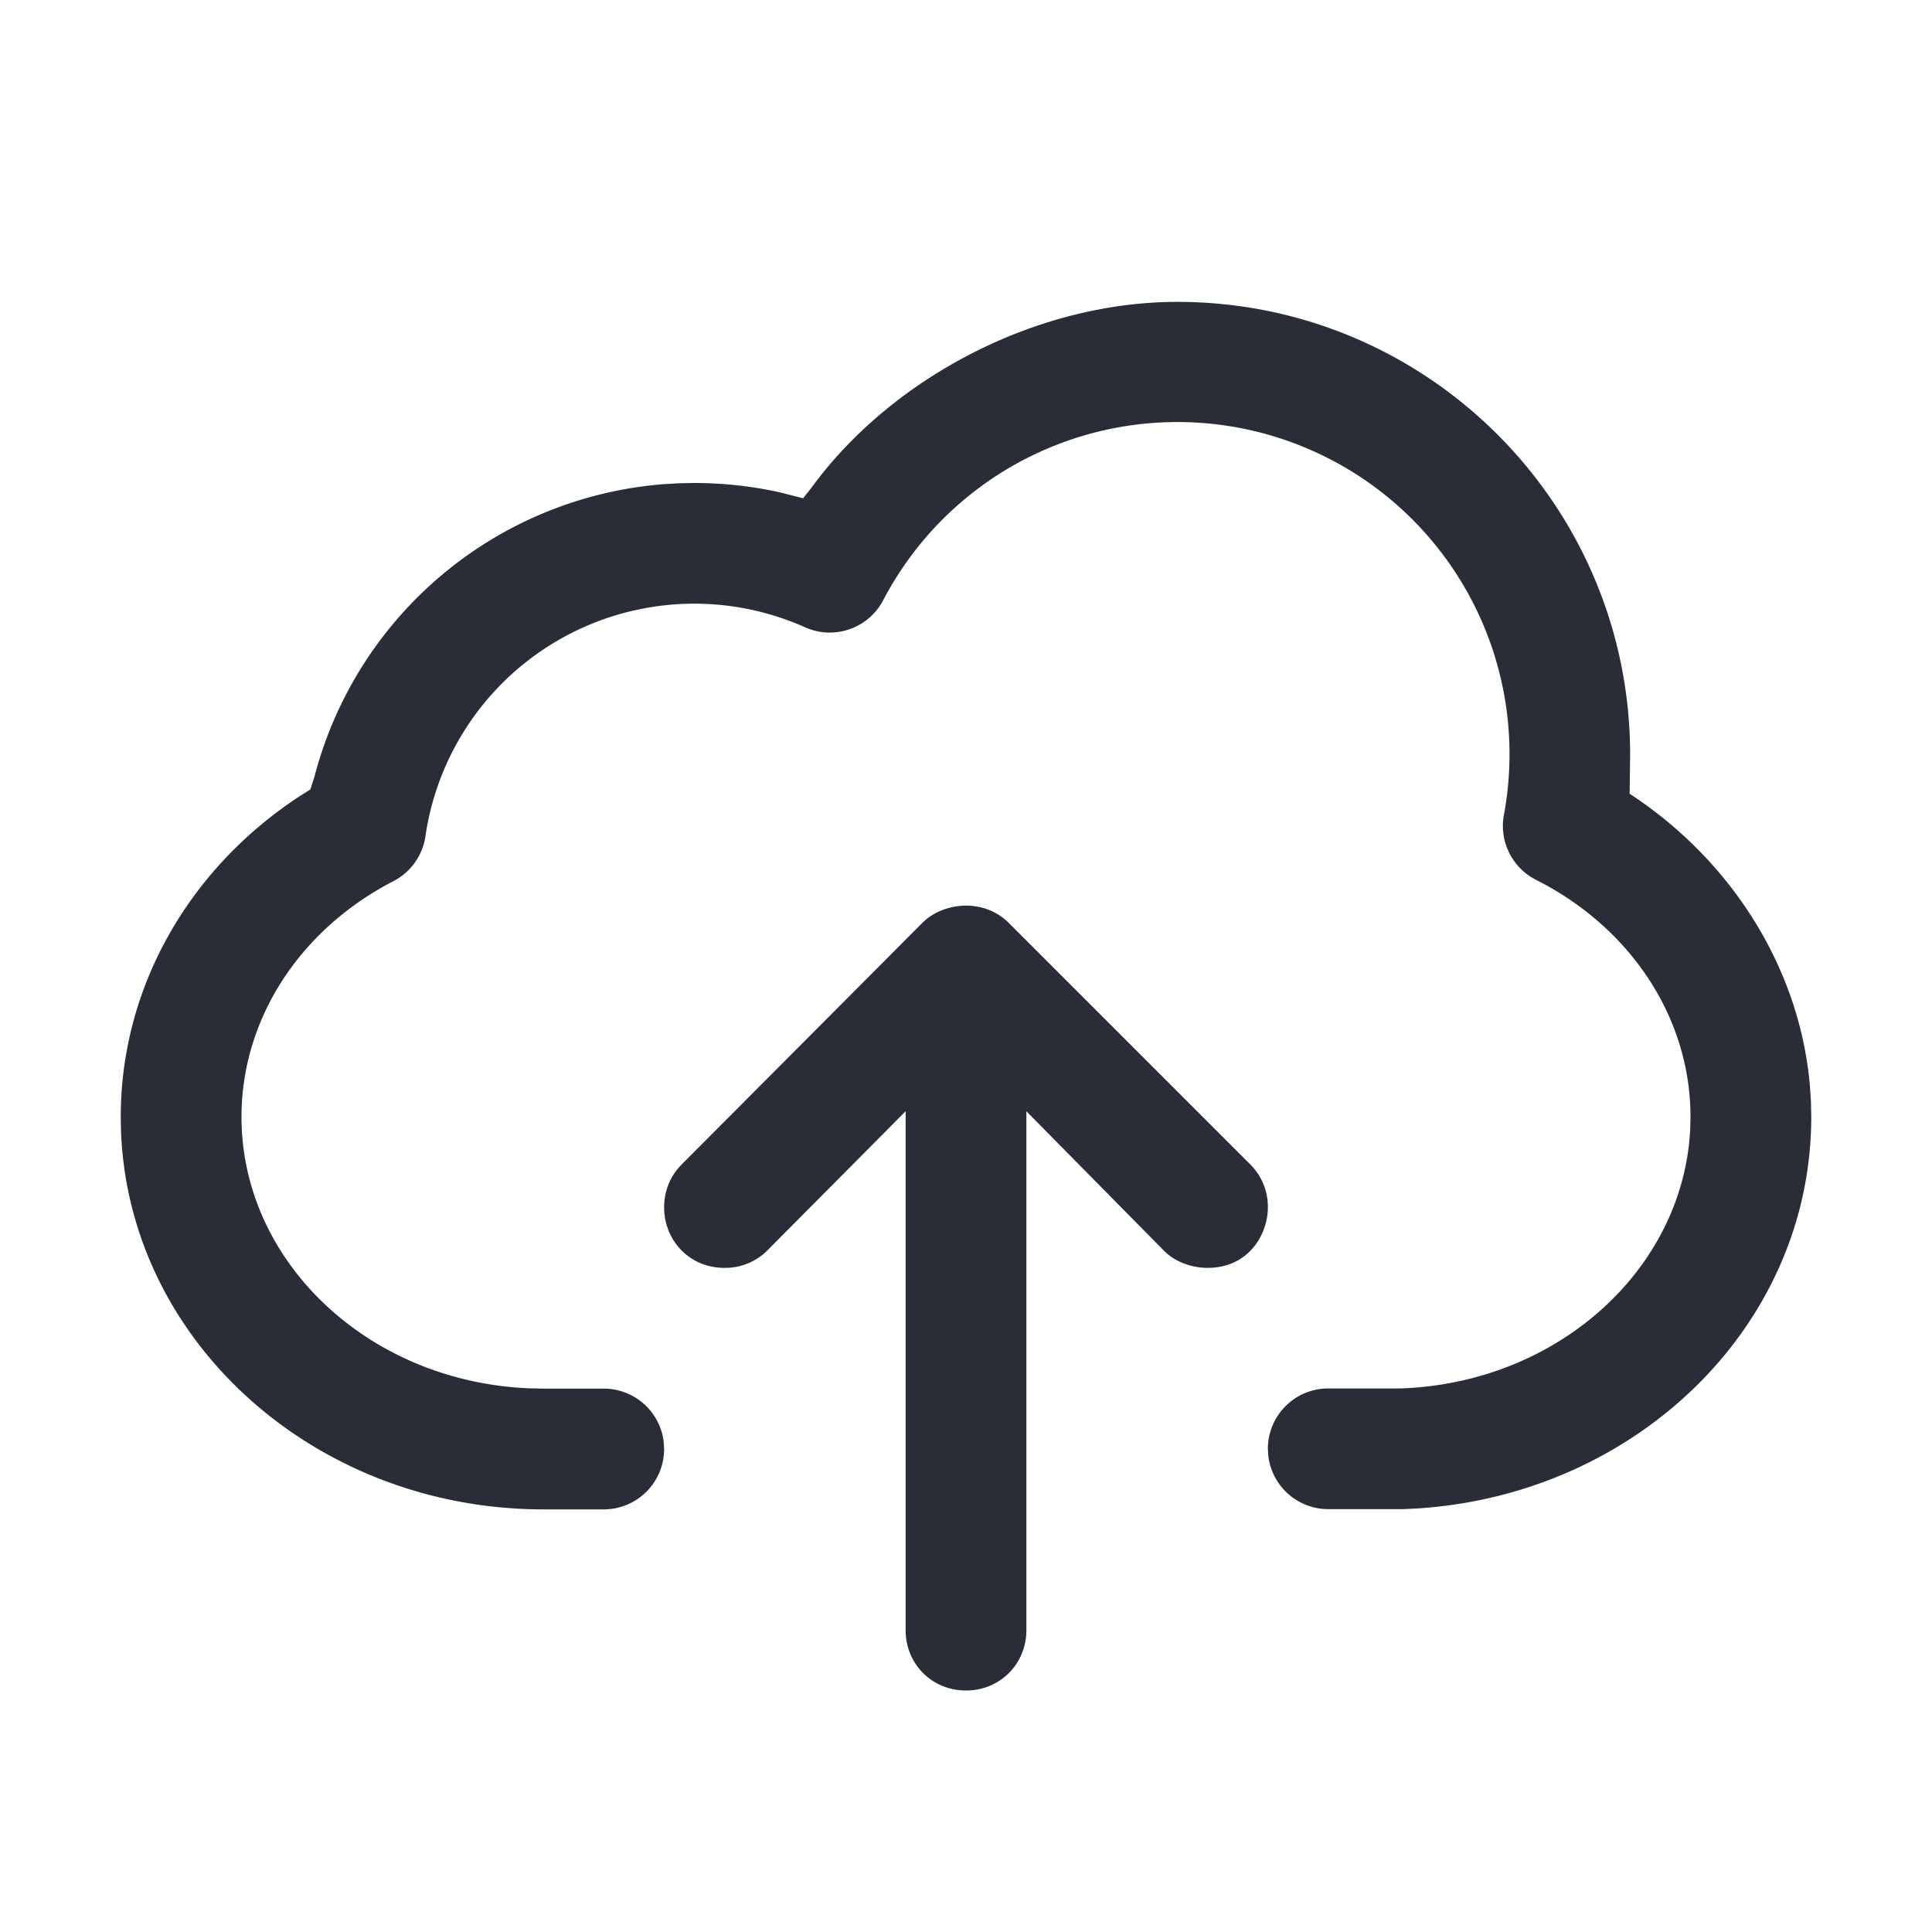 <svg xmlns="http://www.w3.org/2000/svg" id="action-cloud-upload-32" width="32" height="32" viewBox="0 0 32 32"><g fill="none" fill-rule="evenodd" class="symbols"><g fill="#282D37" class="cloud-upload"><path d="M16 15c.25 0 .508.086.711.289l4 4A.992.992 0 0 1 21 20c0 .438-.313 1-1 1-.25 0-.532-.093-.718-.281L17 18.406V27c0 .562-.438 1-1 1-.563 0-1-.438-1-1v-8.594l-2.29 2.305A.987.987 0 0 1 12 21c-.594 0-1-.469-1-1 0-.25.086-.508.289-.711l3.993-4.008c.187-.187.468-.281.718-.281Zm3.5-10c4.14 0 7.5 3.358 7.5 7.5l-.008.647c1.683 1.1 2.818 2.884 2.986 4.84l.017.255.005.258c0 3.441-2.87 6.242-6.509 6.484l-.244.012H22a1 1 0 0 1-.993-.883L21 23.997a1 1 0 0 1 1-1h1.196c2.618-.09 4.683-1.984 4.799-4.292L28 18.5c0-1.637-.984-3.131-2.558-3.927a1 1 0 0 1-.533-1.073 5.5 5.5 0 0 0-10.281-3.557 1 1 0 0 1-1.293.447 4.5 4.5 0 0 0-6.288 3.459 1 1 0 0 1-.53.745C4.965 15.396 4 16.878 4 18.5c0 2.396 2.098 4.387 4.77 4.495L9 23h1a1 1 0 0 1 .993.881l.007.117A1 1 0 0 1 10 25H9c-3.766 0-6.866-2.768-6.996-6.27L2 18.5c0-2.138 1.118-4.084 2.92-5.284l.22-.14.069-.214a6.503 6.503 0 0 1 5.787-4.843l.262-.015L11.5 8c.493 0 .98.055 1.451.163l.351.09.136-.172C14.775 6.25 17.168 5 19.5 5Z" class="color"/></g></g></svg>